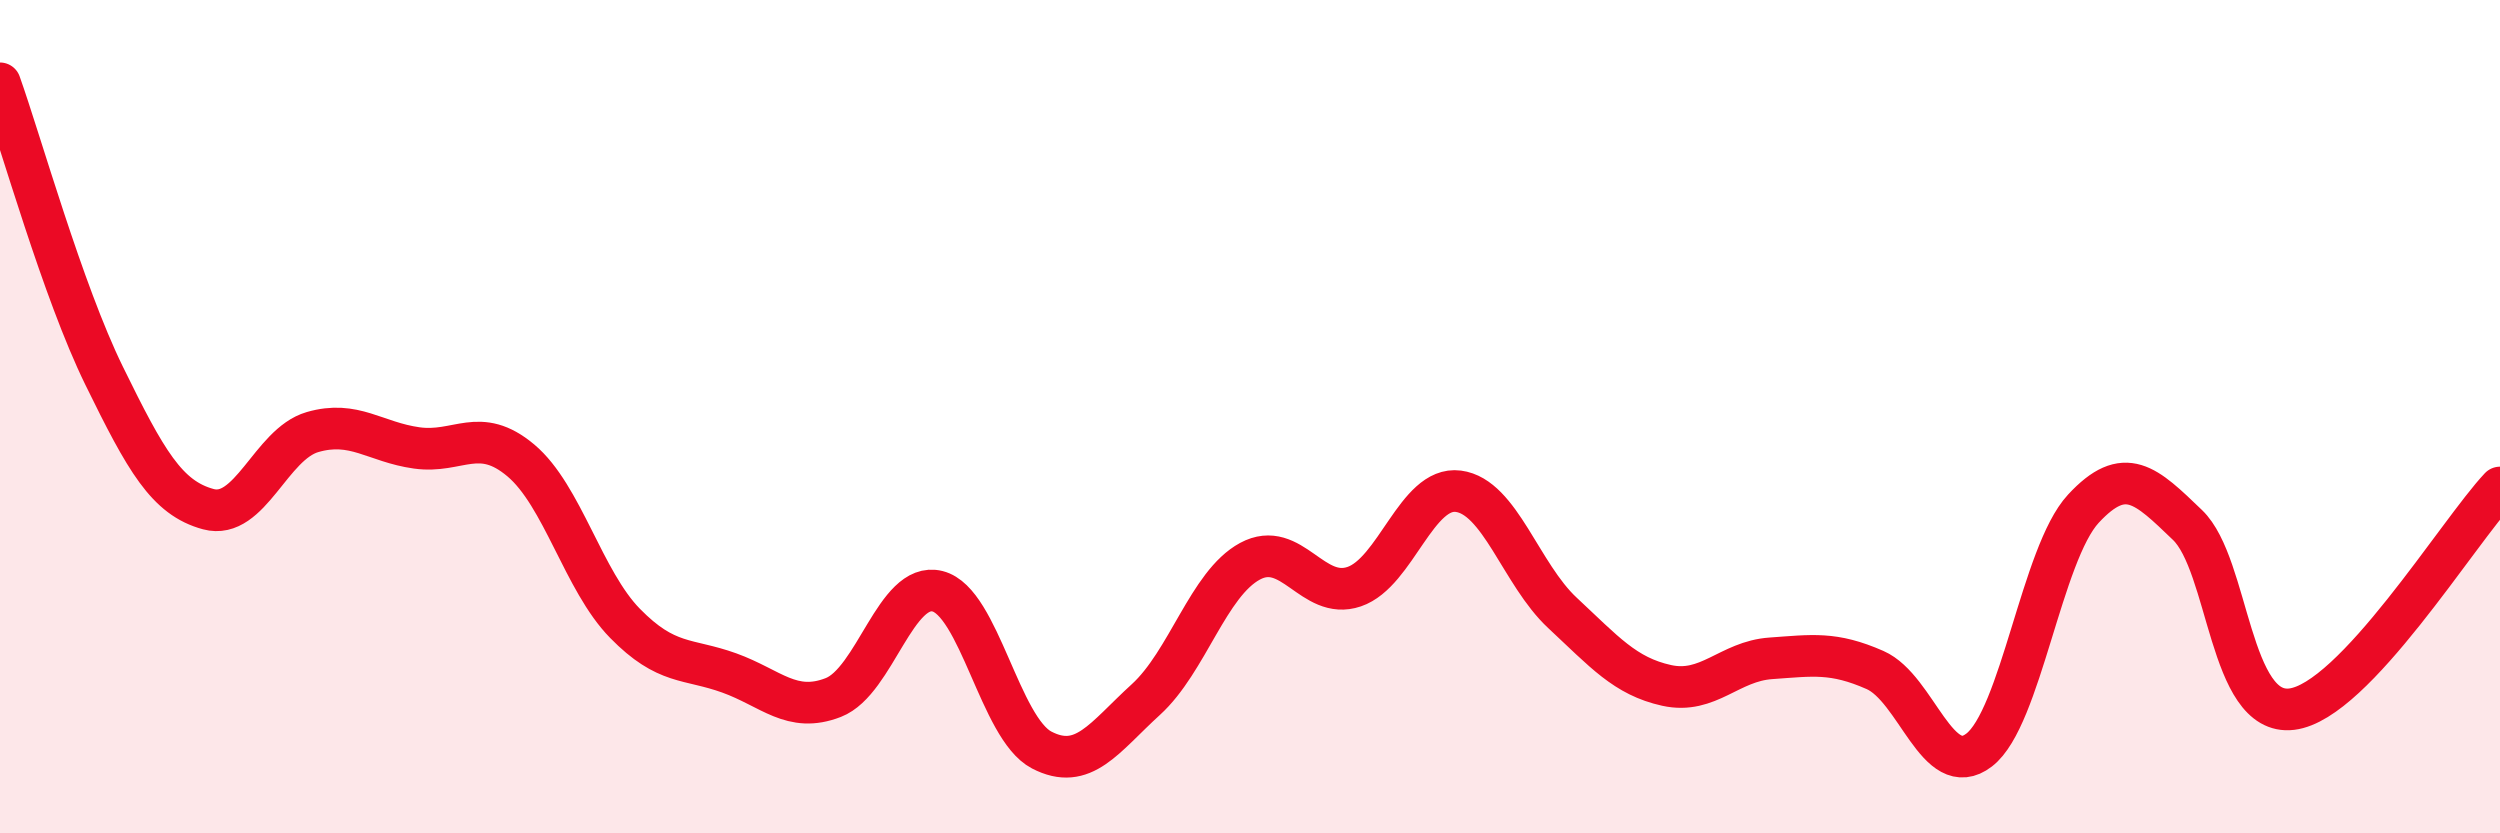
    <svg width="60" height="20" viewBox="0 0 60 20" xmlns="http://www.w3.org/2000/svg">
      <path
        d="M 0,2 C 0.5,3.4 1.5,6.98 2.5,9.02 C 3.5,11.06 4,11.95 5,12.22 C 6,12.49 6.5,10.66 7.5,10.37 C 8.5,10.08 9,10.61 10,10.75 C 11,10.89 11.5,10.21 12.5,11.05 C 13.5,11.89 14,13.94 15,14.96 C 16,15.98 16.5,15.79 17.5,16.15 C 18.5,16.51 19,17.13 20,16.74 C 21,16.35 21.5,13.94 22.5,14.19 C 23.5,14.44 24,17.48 25,18 C 26,18.52 26.5,17.7 27.5,16.79 C 28.5,15.88 29,14.01 30,13.47 C 31,12.93 31.5,14.42 32.5,14.08 C 33.5,13.74 34,11.66 35,11.79 C 36,11.92 36.5,13.78 37.5,14.71 C 38.5,15.64 39,16.23 40,16.45 C 41,16.67 41.5,15.87 42.5,15.8 C 43.5,15.73 44,15.64 45,16.08 C 46,16.52 46.5,18.77 47.5,18 C 48.5,17.23 49,13.29 50,12.21 C 51,11.13 51.5,11.64 52.5,12.6 C 53.5,13.56 53.5,17.2 55,17.02 C 56.5,16.84 59,12.76 60,11.7L60 20L0 20Z"
        fill="#EB0A25"
        opacity="0.1"
        stroke-linecap="round"
        stroke-linejoin="round"
      />
      <path
        d="M 0,2 C 0.5,3.4 1.5,6.98 2.5,9.02 C 3.5,11.06 4,11.95 5,12.22 C 6,12.49 6.5,10.66 7.5,10.37 C 8.5,10.08 9,10.61 10,10.75 C 11,10.89 11.5,10.21 12.5,11.05 C 13.5,11.89 14,13.94 15,14.96 C 16,15.98 16.5,15.79 17.5,16.15 C 18.5,16.51 19,17.13 20,16.74 C 21,16.35 21.5,13.94 22.5,14.19 C 23.5,14.44 24,17.48 25,18 C 26,18.52 26.5,17.7 27.5,16.79 C 28.5,15.88 29,14.01 30,13.47 C 31,12.93 31.5,14.42 32.5,14.08 C 33.5,13.74 34,11.66 35,11.79 C 36,11.92 36.5,13.78 37.5,14.71 C 38.5,15.64 39,16.23 40,16.45 C 41,16.67 41.5,15.87 42.5,15.8 C 43.5,15.73 44,15.64 45,16.08 C 46,16.52 46.5,18.77 47.5,18 C 48.5,17.23 49,13.29 50,12.21 C 51,11.13 51.5,11.64 52.5,12.6 C 53.5,13.56 53.5,17.2 55,17.02 C 56.5,16.84 59,12.76 60,11.7"
        stroke="#EB0A25"
        stroke-width="1"
        fill="none"
        stroke-linecap="round"
        stroke-linejoin="round"
      />
    </svg>
  